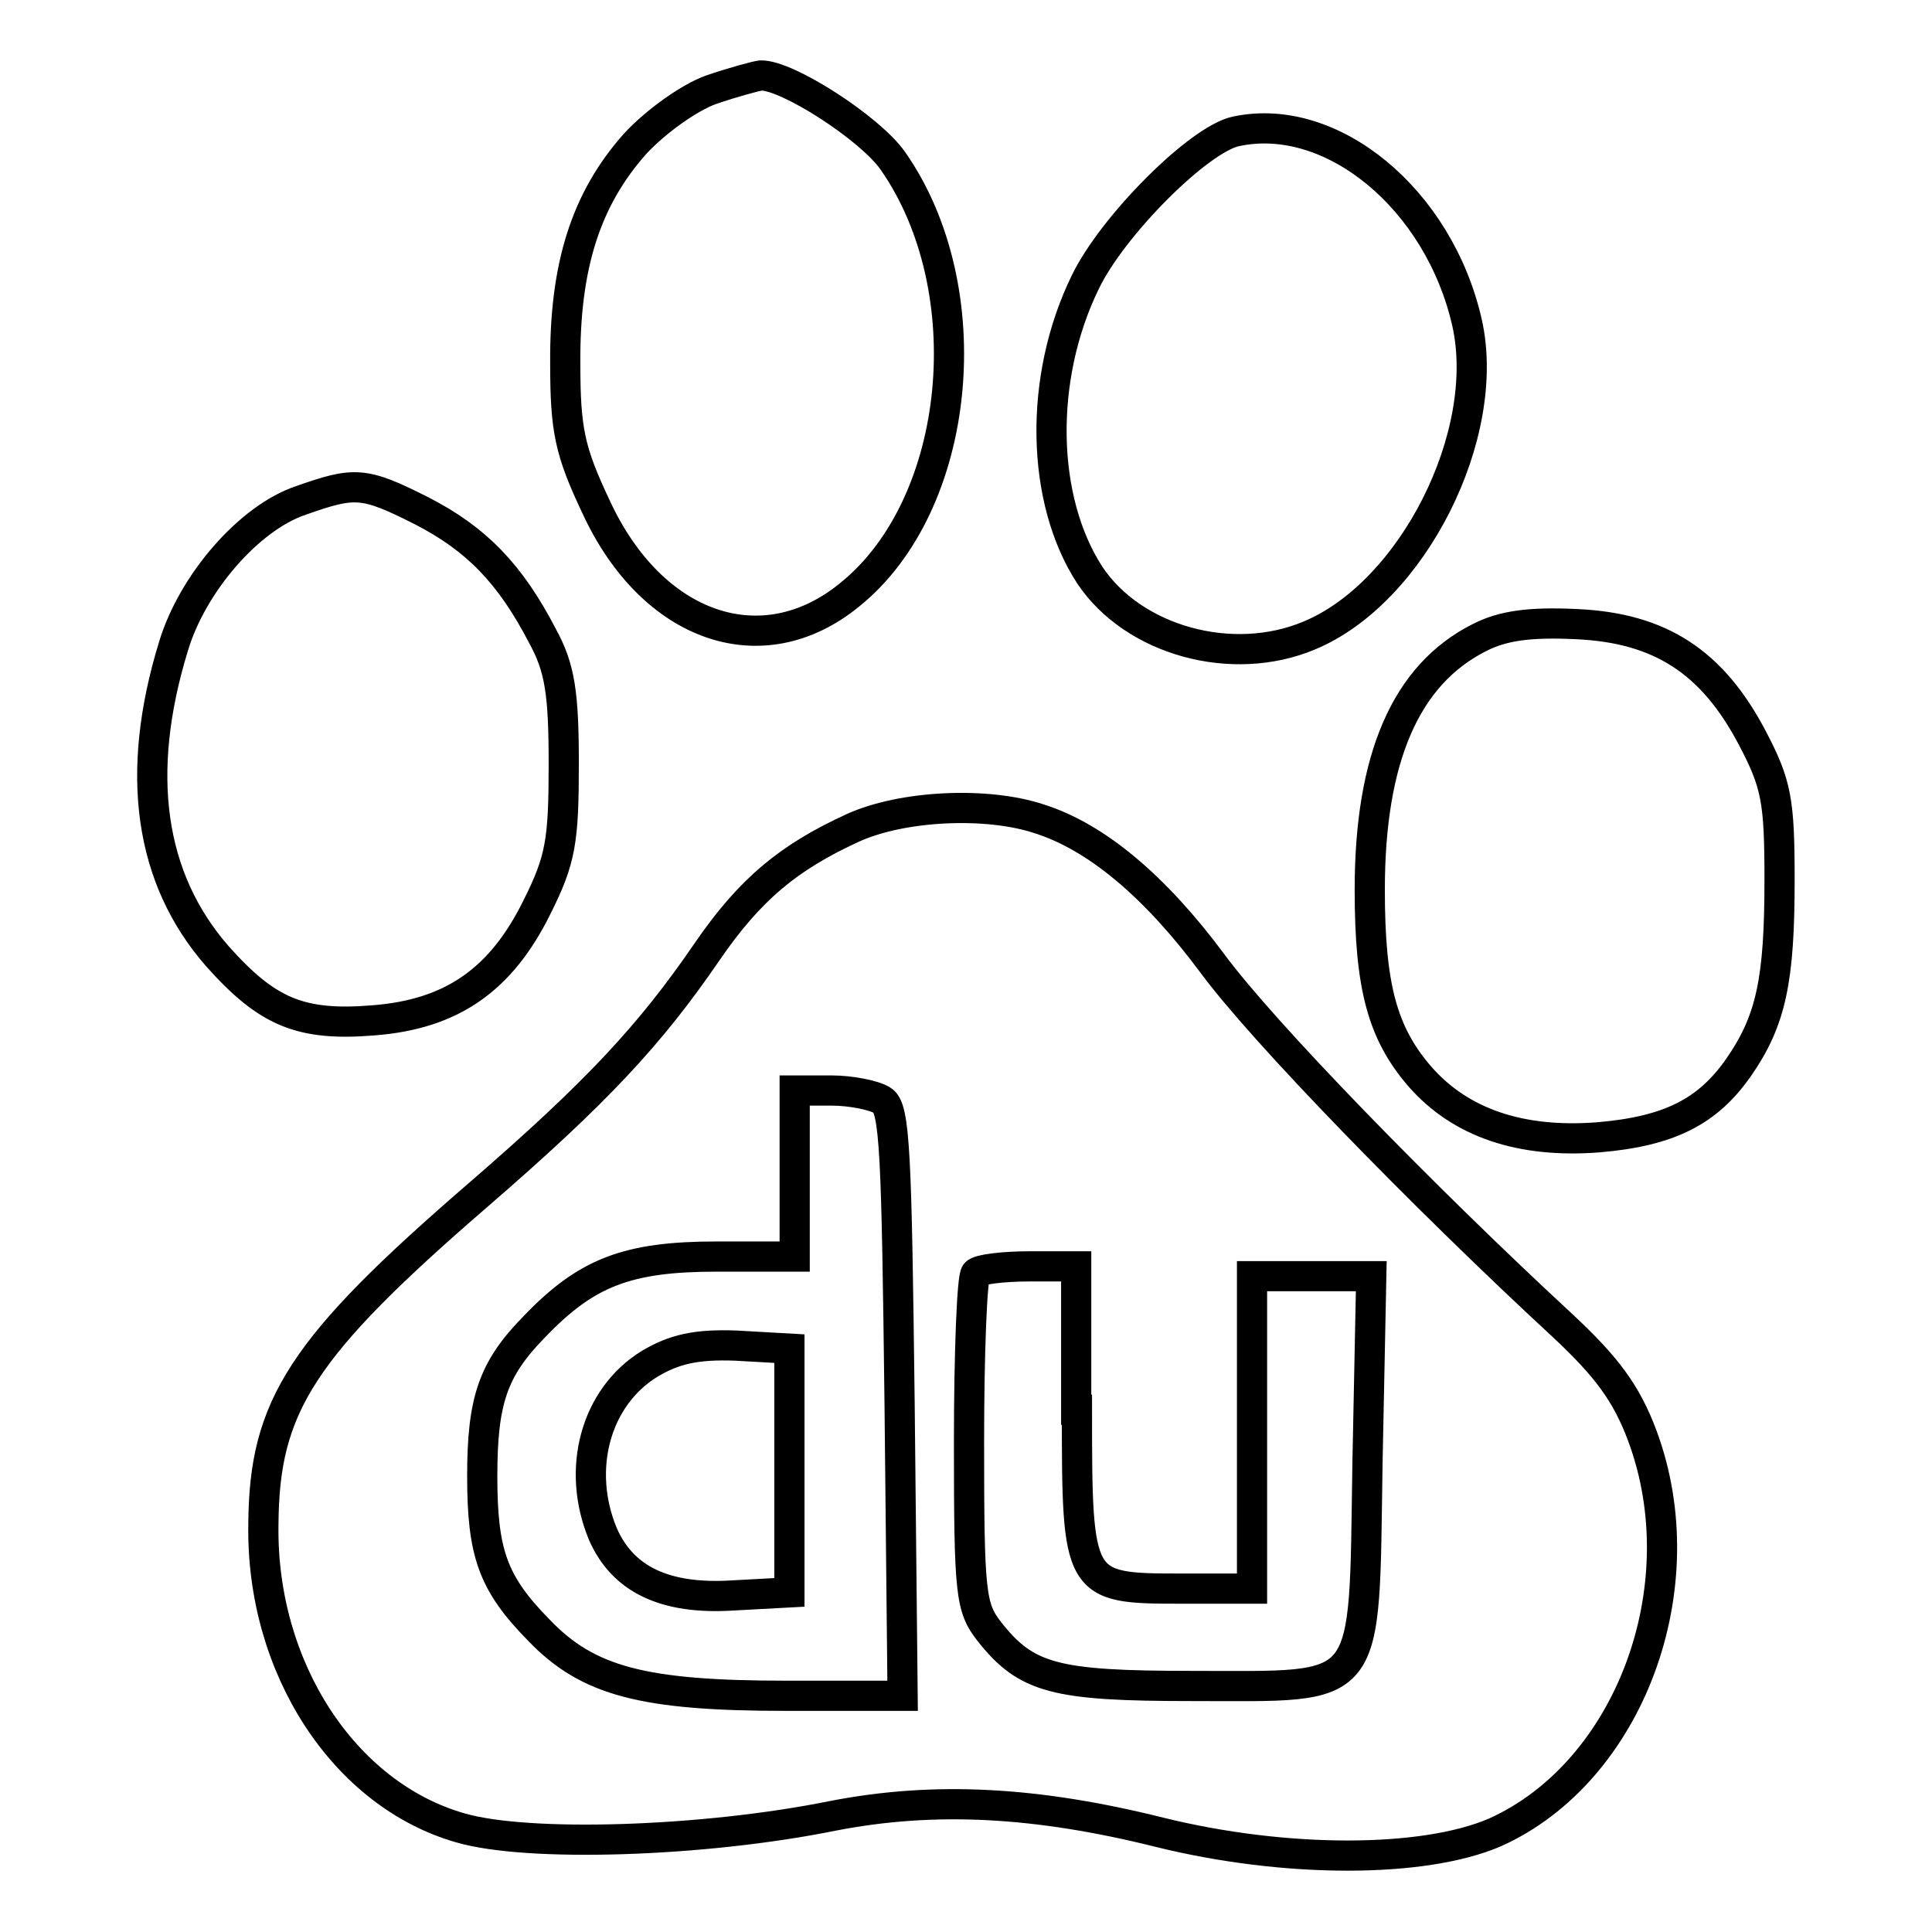 <?xml version="1.0" encoding="utf-8"?>
<!-- Svg Vector Icons : http://www.onlinewebfonts.com/icon -->
<!DOCTYPE svg PUBLIC "-//W3C//DTD SVG 1.1//EN" "http://www.w3.org/Graphics/SVG/1.1/DTD/svg11.dtd">
<svg version="1.1" xmlns="http://www.w3.org/2000/svg" xmlns:xlink="http://www.w3.org/1999/xlink" x="0px" y="0px" viewBox="0 0 256 256" enable-background="new 0 0 256 256" xml:space="preserve">
<g> <path stroke-width="4" fill-opacity="0" stroke="#000000"  d="M94.2,11.9c-2.8,1-7.2,4.1-10,7.1c-6.6,7.4-9.4,16.3-9.3,29.2c0,8.8,0.6,11.6,4.1,19 c7.4,16,22,21.1,33.6,11.6c14.9-12,17.6-40.5,5.7-57.5C115.3,17,104.3,9.9,100.8,10C100.1,10.1,97.1,10.9,94.2,11.9L94.2,11.9z  M163.8,17.4c-4.9,1-16.4,12.5-20,20c-6.2,12.7-5.9,28.8,0.6,38.8c5.8,8.7,18.9,12.3,29.1,8c13.7-5.7,24.2-26.6,20.9-41.4 C190.7,26.4,176.5,14.7,163.8,17.4z M39.9,66.3c-6.9,2.3-14.4,11-16.9,19.3c-5.2,16.9-3.2,30.8,5.8,41.1c6.6,7.4,11,9.3,20.7,8.5 c10.3-0.8,16.9-5.3,21.7-15.1c3.1-6.2,3.5-8.7,3.5-18.9c0-9.3-0.5-12.7-2.8-16.9c-4.3-8.3-8.8-12.9-16-16.6 C48.2,63.8,47,63.8,39.9,66.3z M196,84.5c-9.7,4.9-14.5,15.9-14.5,33.4c0,12.9,1.7,19,6.6,24.7c5.4,6.2,13.4,8.9,23.7,8.1 c9.4-0.8,14.5-3.4,18.6-9.3c4.3-6.2,5.4-11.6,5.4-24.8c0-10.5-0.4-12.7-3.6-18.8c-5.3-10.1-12.2-14.6-23.3-15.1 C202.7,82.4,199.1,82.9,196,84.5L196,84.5z M113,109.7c-8.5,3.9-13.6,8.1-19.3,16.4c-7.6,11.1-14.7,18.7-30.3,32.2 C39.9,178.6,35,186.3,34.9,202c-0.3,19,10.7,35.8,26.1,40.2c8.9,2.6,32.1,1.9,49.4-1.6c13.4-2.6,26.9-1.9,43.3,2.2 c16.6,4.1,34.9,4.1,44.4,0c17.8-8,27-32.5,19.5-52.6c-2.1-5.6-4.7-9.1-10.6-14.6c-18.6-17.2-39.7-38.9-46.4-48 c-7.5-10.1-15.3-16.7-22.9-19.1C130.8,106.2,119.6,106.7,113,109.7z M116.9,145.8c1.7,1,1.9,7.2,2.3,40.1l0.4,38.8h-15.4 c-18.9,0-26.3-1.9-32.8-8.7c-6.1-6.2-7.5-10.2-7.5-20.4c0-10,1.4-14.2,6.9-19.8c6.9-7.2,12.3-9.3,24.2-9.3h10.3v-22h4.9 C112.7,144.5,115.8,145.1,116.9,145.8L116.9,145.8z M142.7,186.8c0,23.5,0.1,23.7,13.8,23.7h9.4v-41.4h15.8l-0.5,24.7 c-0.5,31.3,0.8,29.6-23.3,29.6c-18.1,0-21.9-1-26.8-7.2c-2.5-3.2-2.7-5-2.7-25.1c0-11.9,0.4-22,0.9-22.4c0.4-0.5,3.6-0.9,7.1-0.9 h6.2V186.8L142.7,186.8z M86.1,180.7c-7.2,4.4-9.8,14-6.2,22.6c2.6,5.9,8.1,8.7,17.3,8.1l7.4-0.4v-32.3l-7.1-0.4 C92.2,178.1,89.3,178.8,86.1,180.7z"/></g>
</svg>